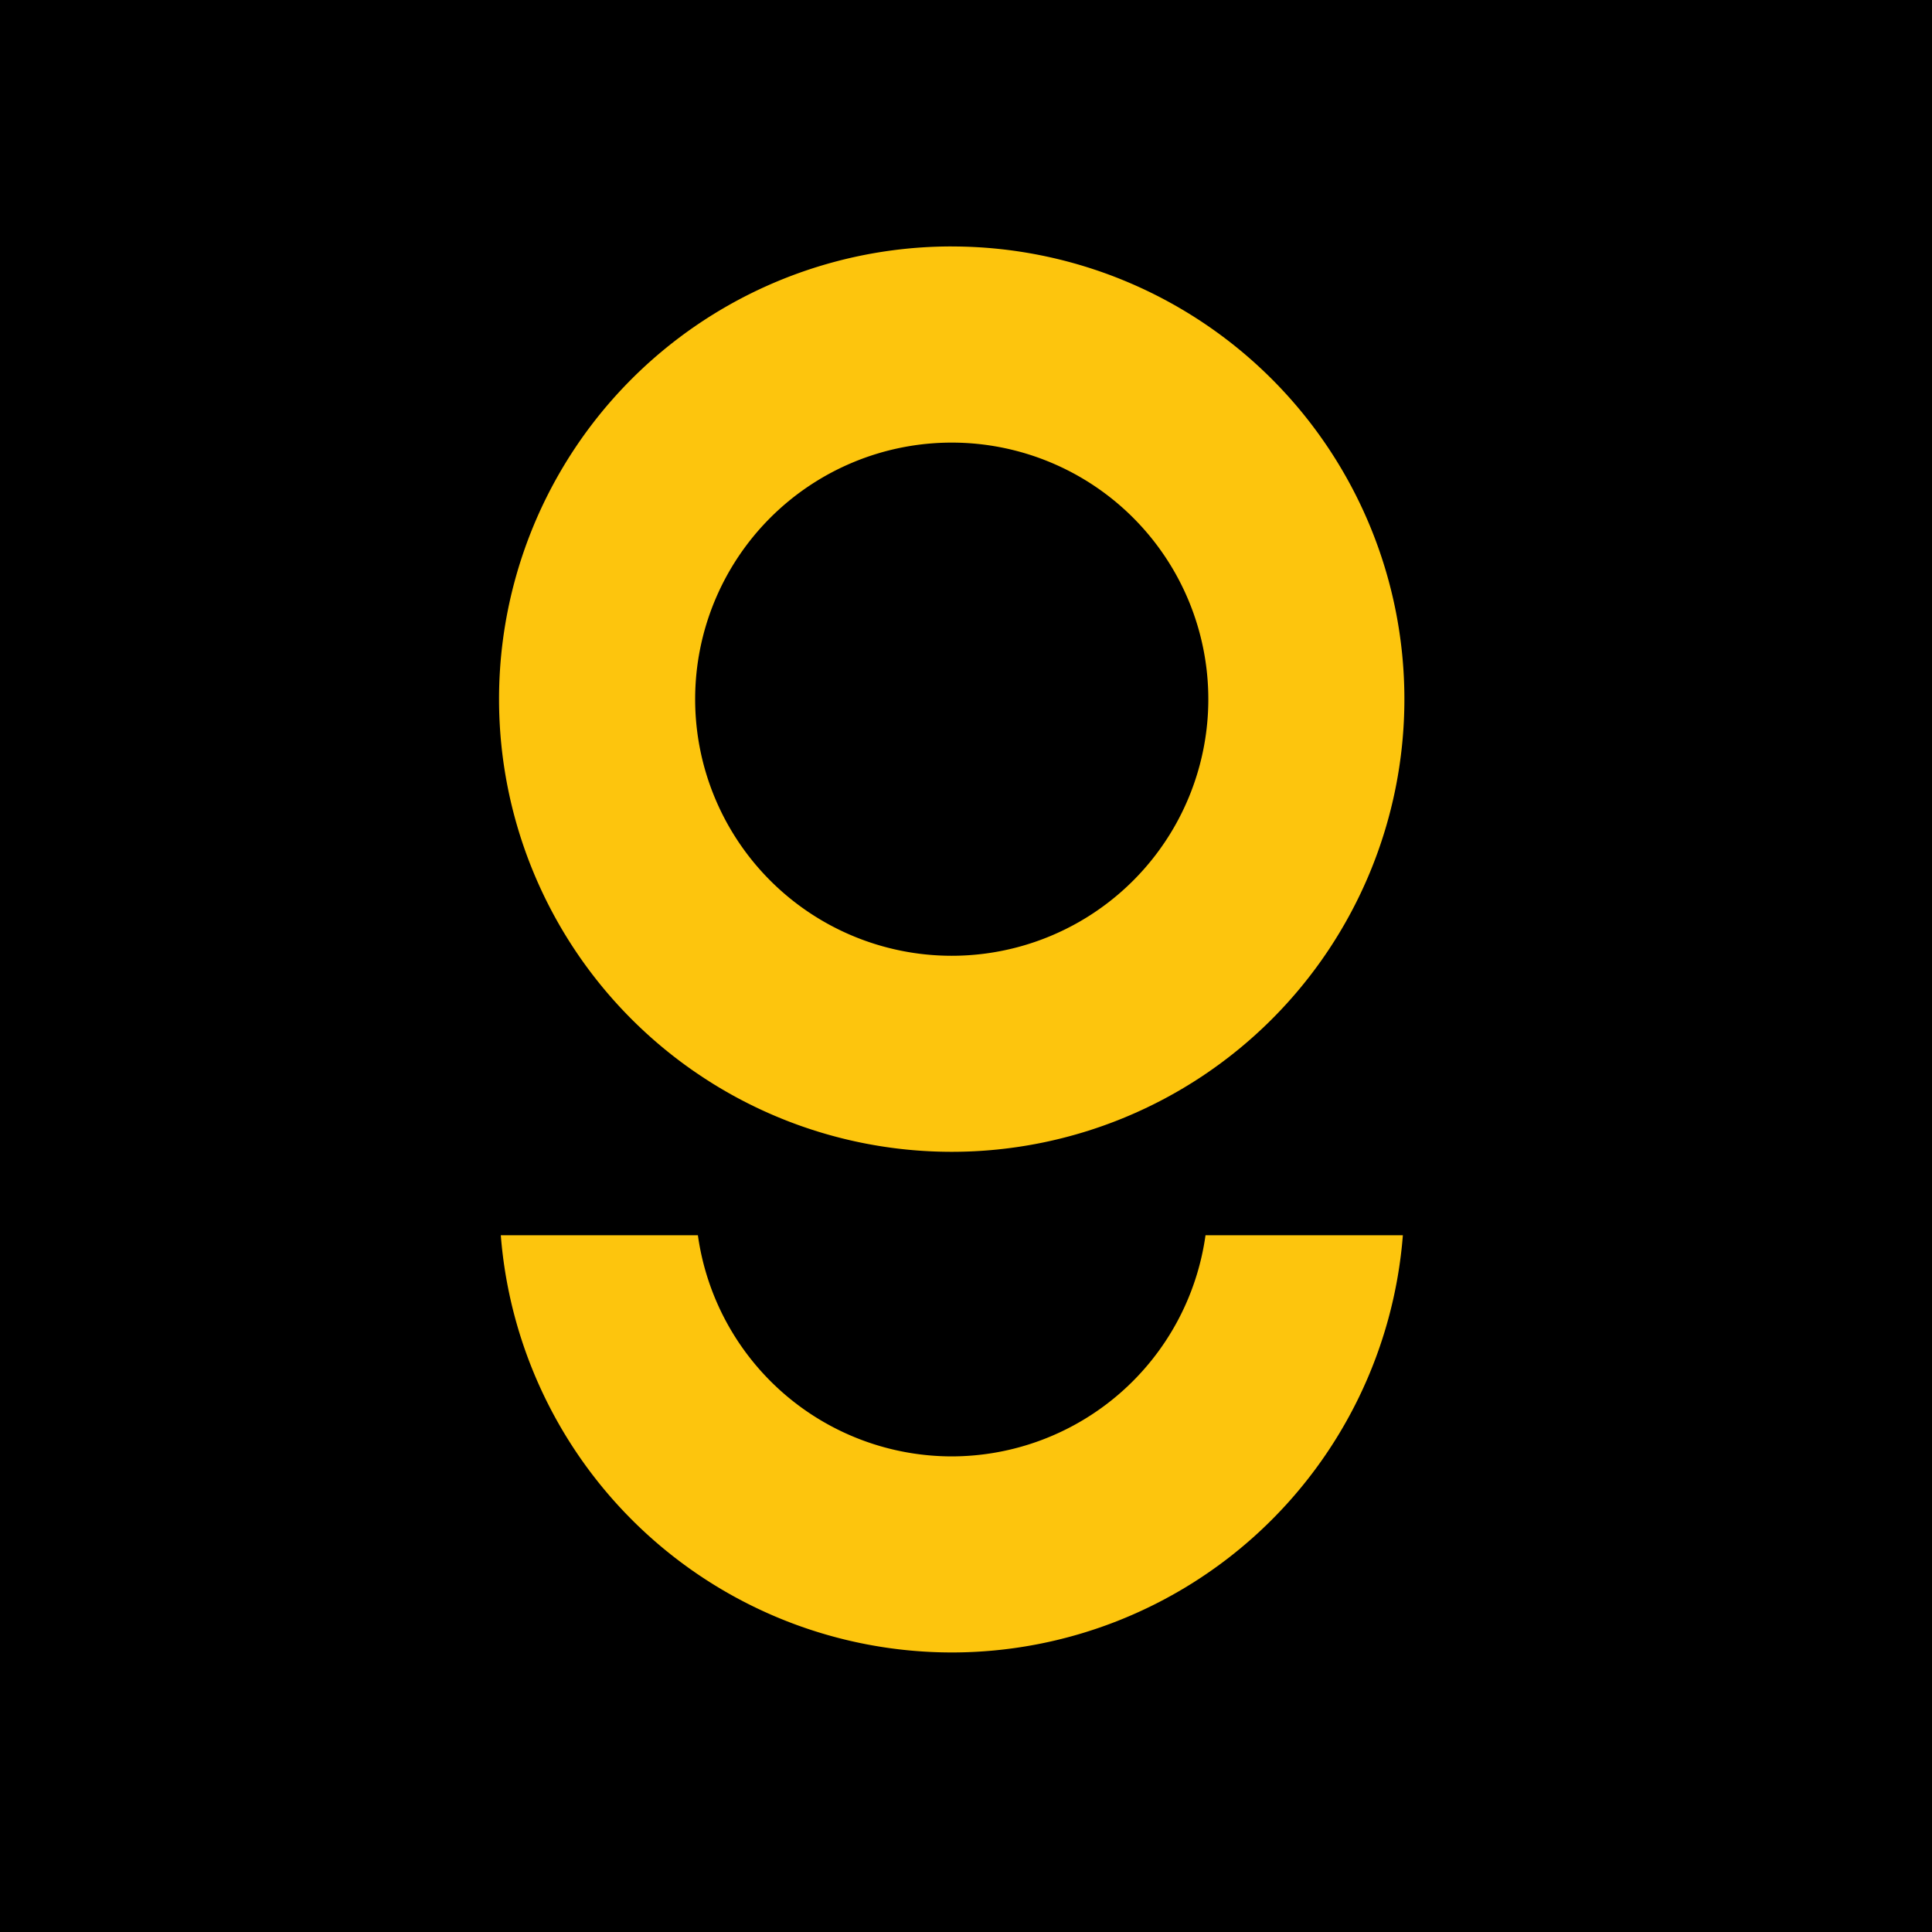 <svg xmlns="http://www.w3.org/2000/svg" width="120" height="120" viewBox="0 0 31.75 31.75"><path style="color:#000;clip-rule:nonzero;display:inline;overflow:visible;visibility:visible;opacity:1;isolation:auto;mix-blend-mode:normal;color-interpolation:sRGB;color-interpolation-filters:linearRGB;solid-color:#000;solid-opacity:1;fill:#000;fill-opacity:1;fill-rule:evenodd;stroke:none;stroke-width:.15;stroke-linecap:round;stroke-linejoin:round;stroke-miterlimit:4;stroke-dasharray:none;stroke-dashoffset:0;stroke-opacity:1;paint-order:normal;color-rendering:auto;image-rendering:auto;shape-rendering:auto;text-rendering:auto" d="M151.612 192.162h31.75v31.75h-31.75z" transform="translate(-151.612 -192.162)"/><g style="stroke-width:.487"><path transform="translate(-382.957 -446.272)scale(.543)" d="M734.064 829.322a13.7 13.7 0 0 0-13.699 13.701 13.7 13.7 0 0 0 13.7 13.7 13.7 13.7 0 0 0 13.7-13.7 13.7 13.7 0 0 0-13.7-13.7m0 5.936a7.766 7.766 0 0 1 7.766 7.765 7.766 7.766 0 0 1-7.766 7.766 7.766 7.766 0 0 1-7.765-7.766 7.766 7.766 0 0 1 7.765-7.765m-13.647 23.989a13.7 13.7 0 0 0 13.646 12.627 13.7 13.7 0 0 0 13.655-12.627h-5.973a7.766 7.766 0 0 1-7.682 6.693 7.766 7.766 0 0 1-7.681-6.693z" style="color:#000;clip-rule:nonzero;display:inline;overflow:visible;visibility:visible;opacity:1;isolation:auto;mix-blend-mode:normal;color-interpolation:sRGB;color-interpolation-filters:linearRGB;solid-color:#000;solid-opacity:1;fill:#fdc50d;fill-opacity:1;fill-rule:evenodd;stroke:none;stroke-width:.276;stroke-linecap:round;stroke-linejoin:round;stroke-miterlimit:4;stroke-dasharray:none;stroke-dashoffset:0;stroke-opacity:1;paint-order:normal;color-rendering:auto;image-rendering:auto;shape-rendering:auto;text-rendering:auto"/></g></svg>